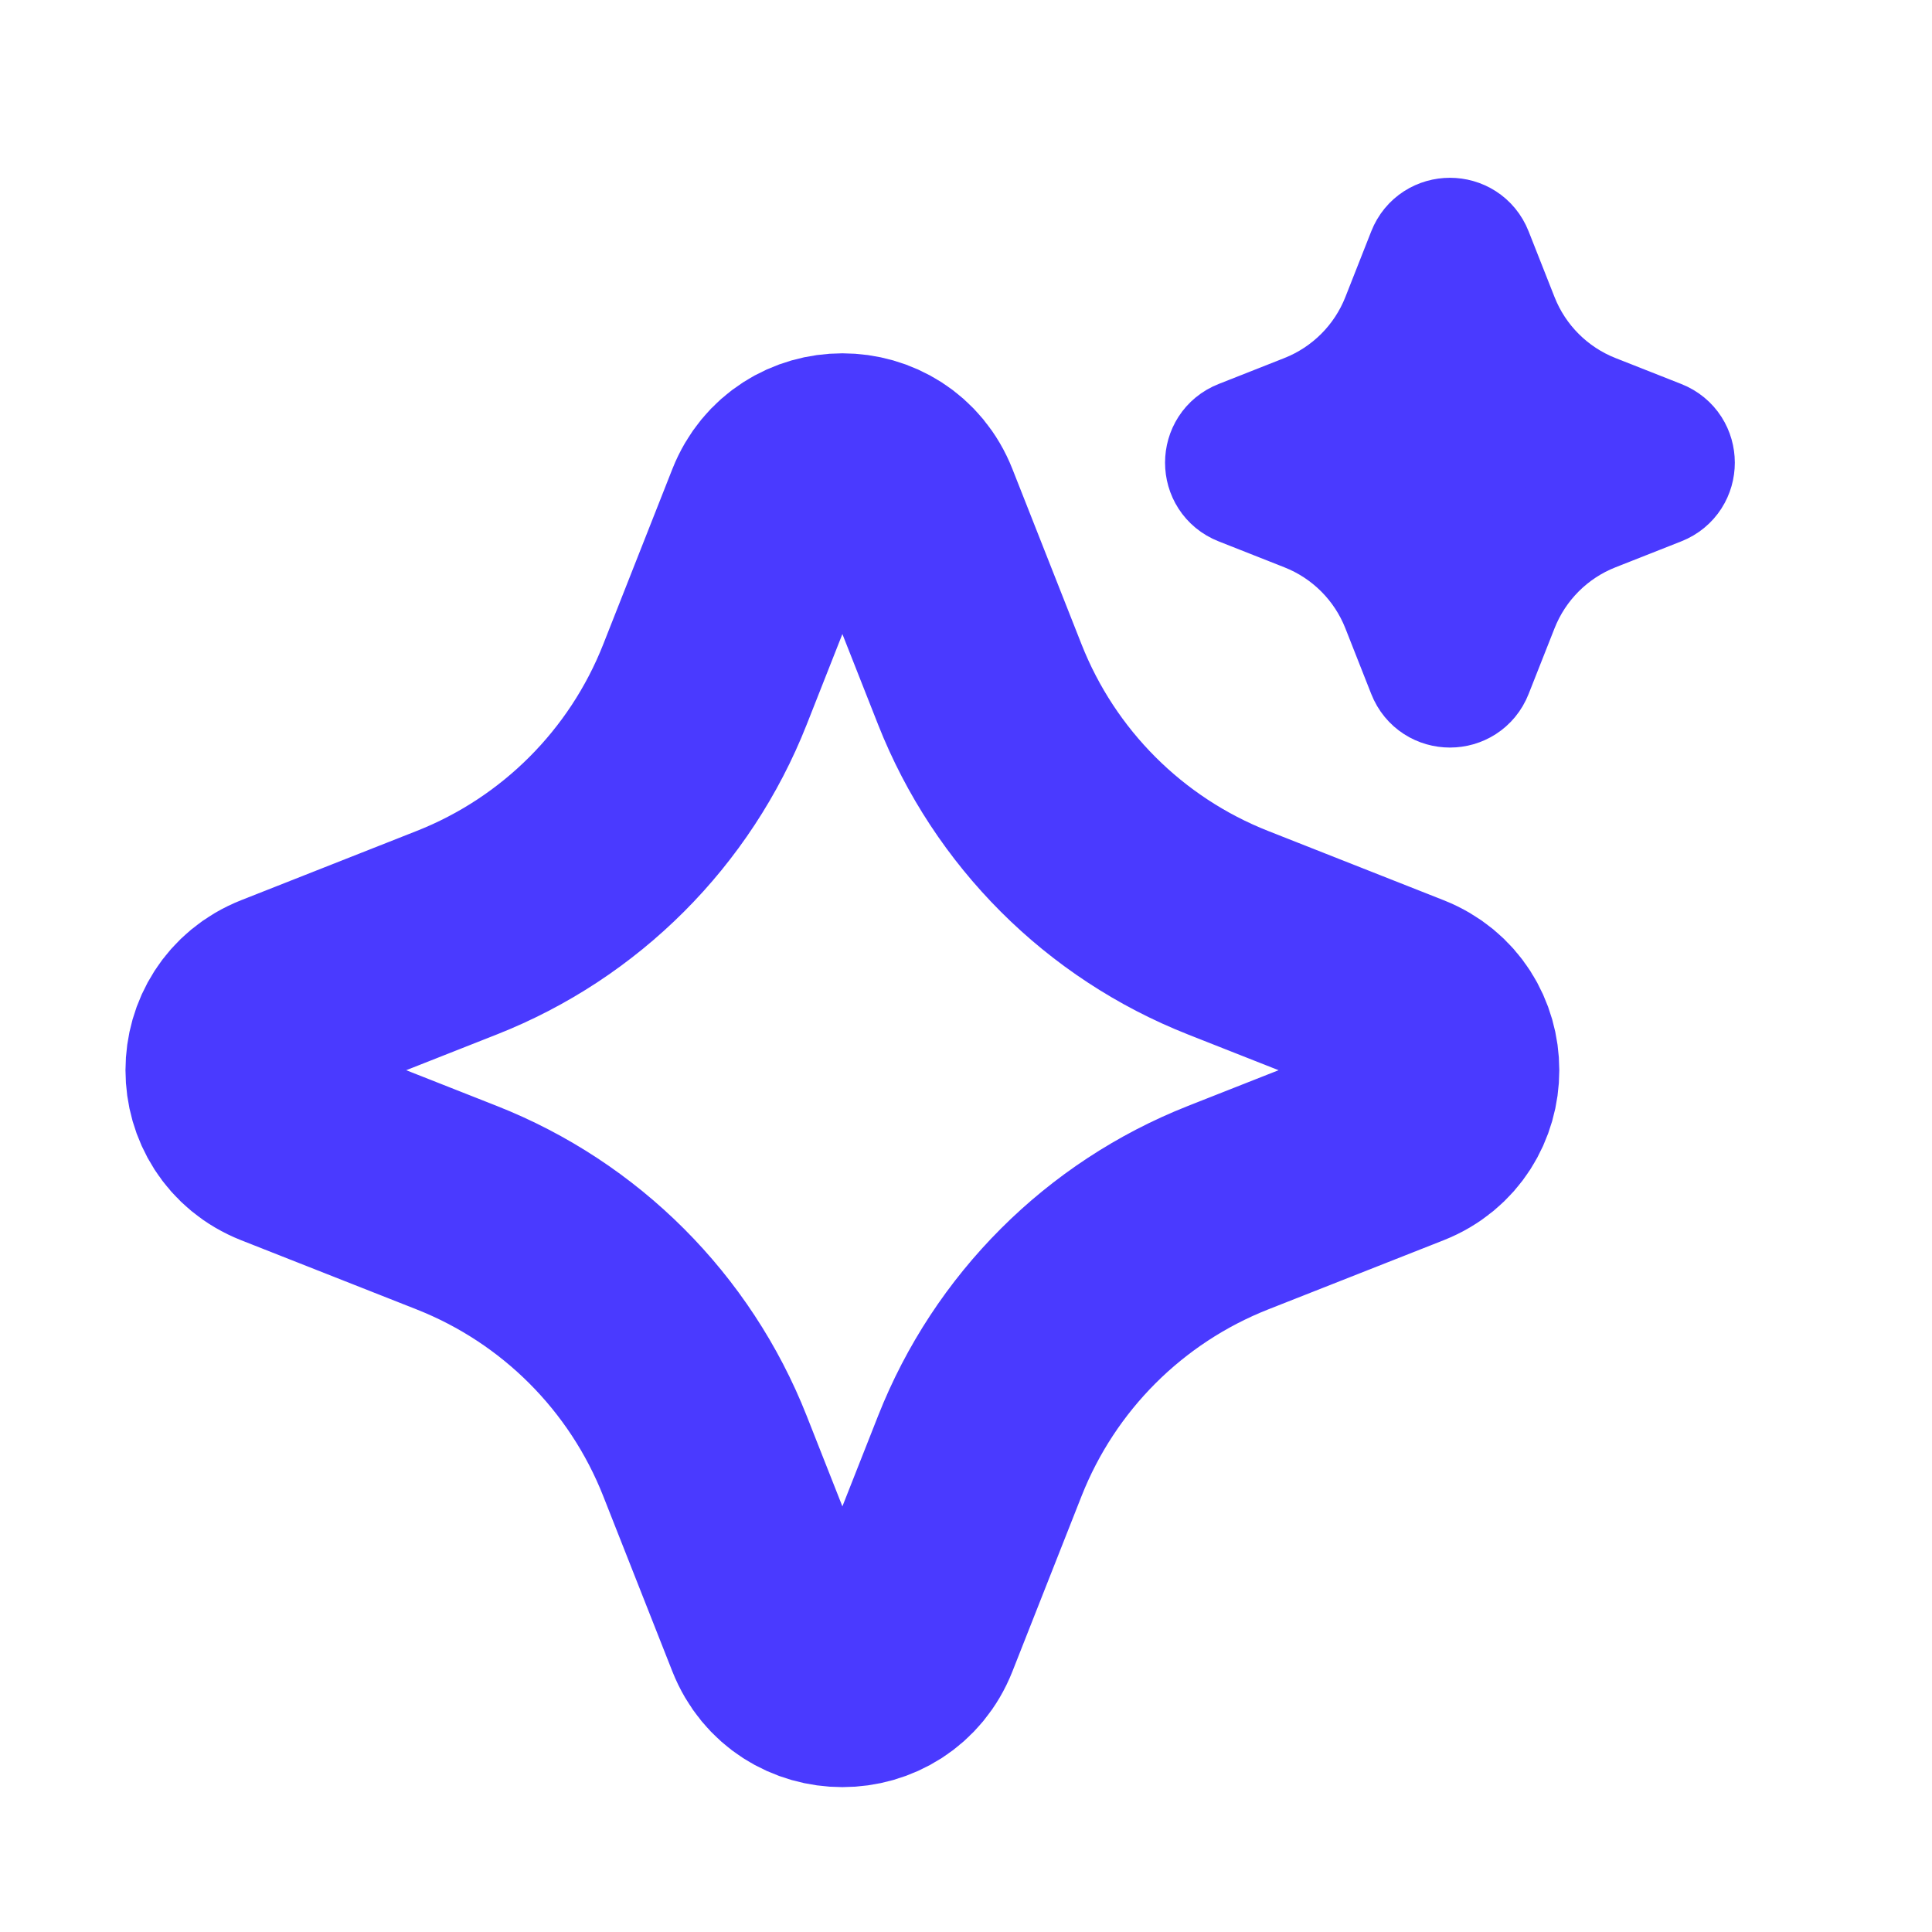 <?xml version="1.0" encoding="UTF-8" standalone="no"?>
<!DOCTYPE svg PUBLIC "-//W3C//DTD SVG 1.1//EN" "http://www.w3.org/Graphics/SVG/1.1/DTD/svg11.dtd">
<svg width="100%" height="100%" viewBox="0 0 53 53" version="1.1" xmlns="http://www.w3.org/2000/svg" xmlns:xlink="http://www.w3.org/1999/xlink" xml:space="preserve" xmlns:serif="http://www.serif.com/" style="fill-rule:evenodd;clip-rule:evenodd;">
    <g transform="matrix(1,0,0,1,-23.766,-23.766)">
        <path d="M45.001,37.734C45.672,36.033 48.078,36.033 48.749,37.734L50.646,42.545C51.875,45.66 54.34,48.125 57.455,49.353L62.266,51.251C63.967,51.922 63.967,54.328 62.266,54.999L57.455,56.896C54.34,58.125 51.875,60.59 50.646,63.705L48.749,68.516C48.078,70.217 45.672,70.217 45.001,68.516L43.104,63.705C41.875,60.59 39.41,58.125 36.295,56.896L31.484,54.999C29.783,54.328 29.783,51.922 31.484,51.251L36.295,49.353C39.41,48.125 41.875,45.66 43.104,42.545L45.001,37.734Z" style="fill:none;fill-rule:nonzero;stroke:rgb(74,58,255);stroke-width:6px;"/>
    </g>
    <g transform="matrix(1,0,0,1,-23.766,-23.766)">
        <path d="M62.839,30.686C63.09,30.049 63.993,30.049 64.244,30.686L64.956,32.491C65.417,33.659 66.341,34.583 67.509,35.044L69.314,35.756C69.951,36.007 69.951,36.91 69.314,37.161L67.509,37.873C66.341,38.333 65.417,39.258 64.956,40.426L64.244,42.23C63.993,42.868 63.09,42.868 62.839,42.23L62.128,40.426C61.667,39.258 60.742,38.333 59.574,37.873L57.77,37.161C57.132,36.91 57.132,36.007 57.77,35.756L59.574,35.044C60.742,34.583 61.667,33.659 62.128,32.491L62.839,30.686Z" style="fill:rgb(74,58,255);fill-rule:nonzero;stroke:rgb(74,58,255);stroke-width:3.13px;"/>
    </g>
</svg>

